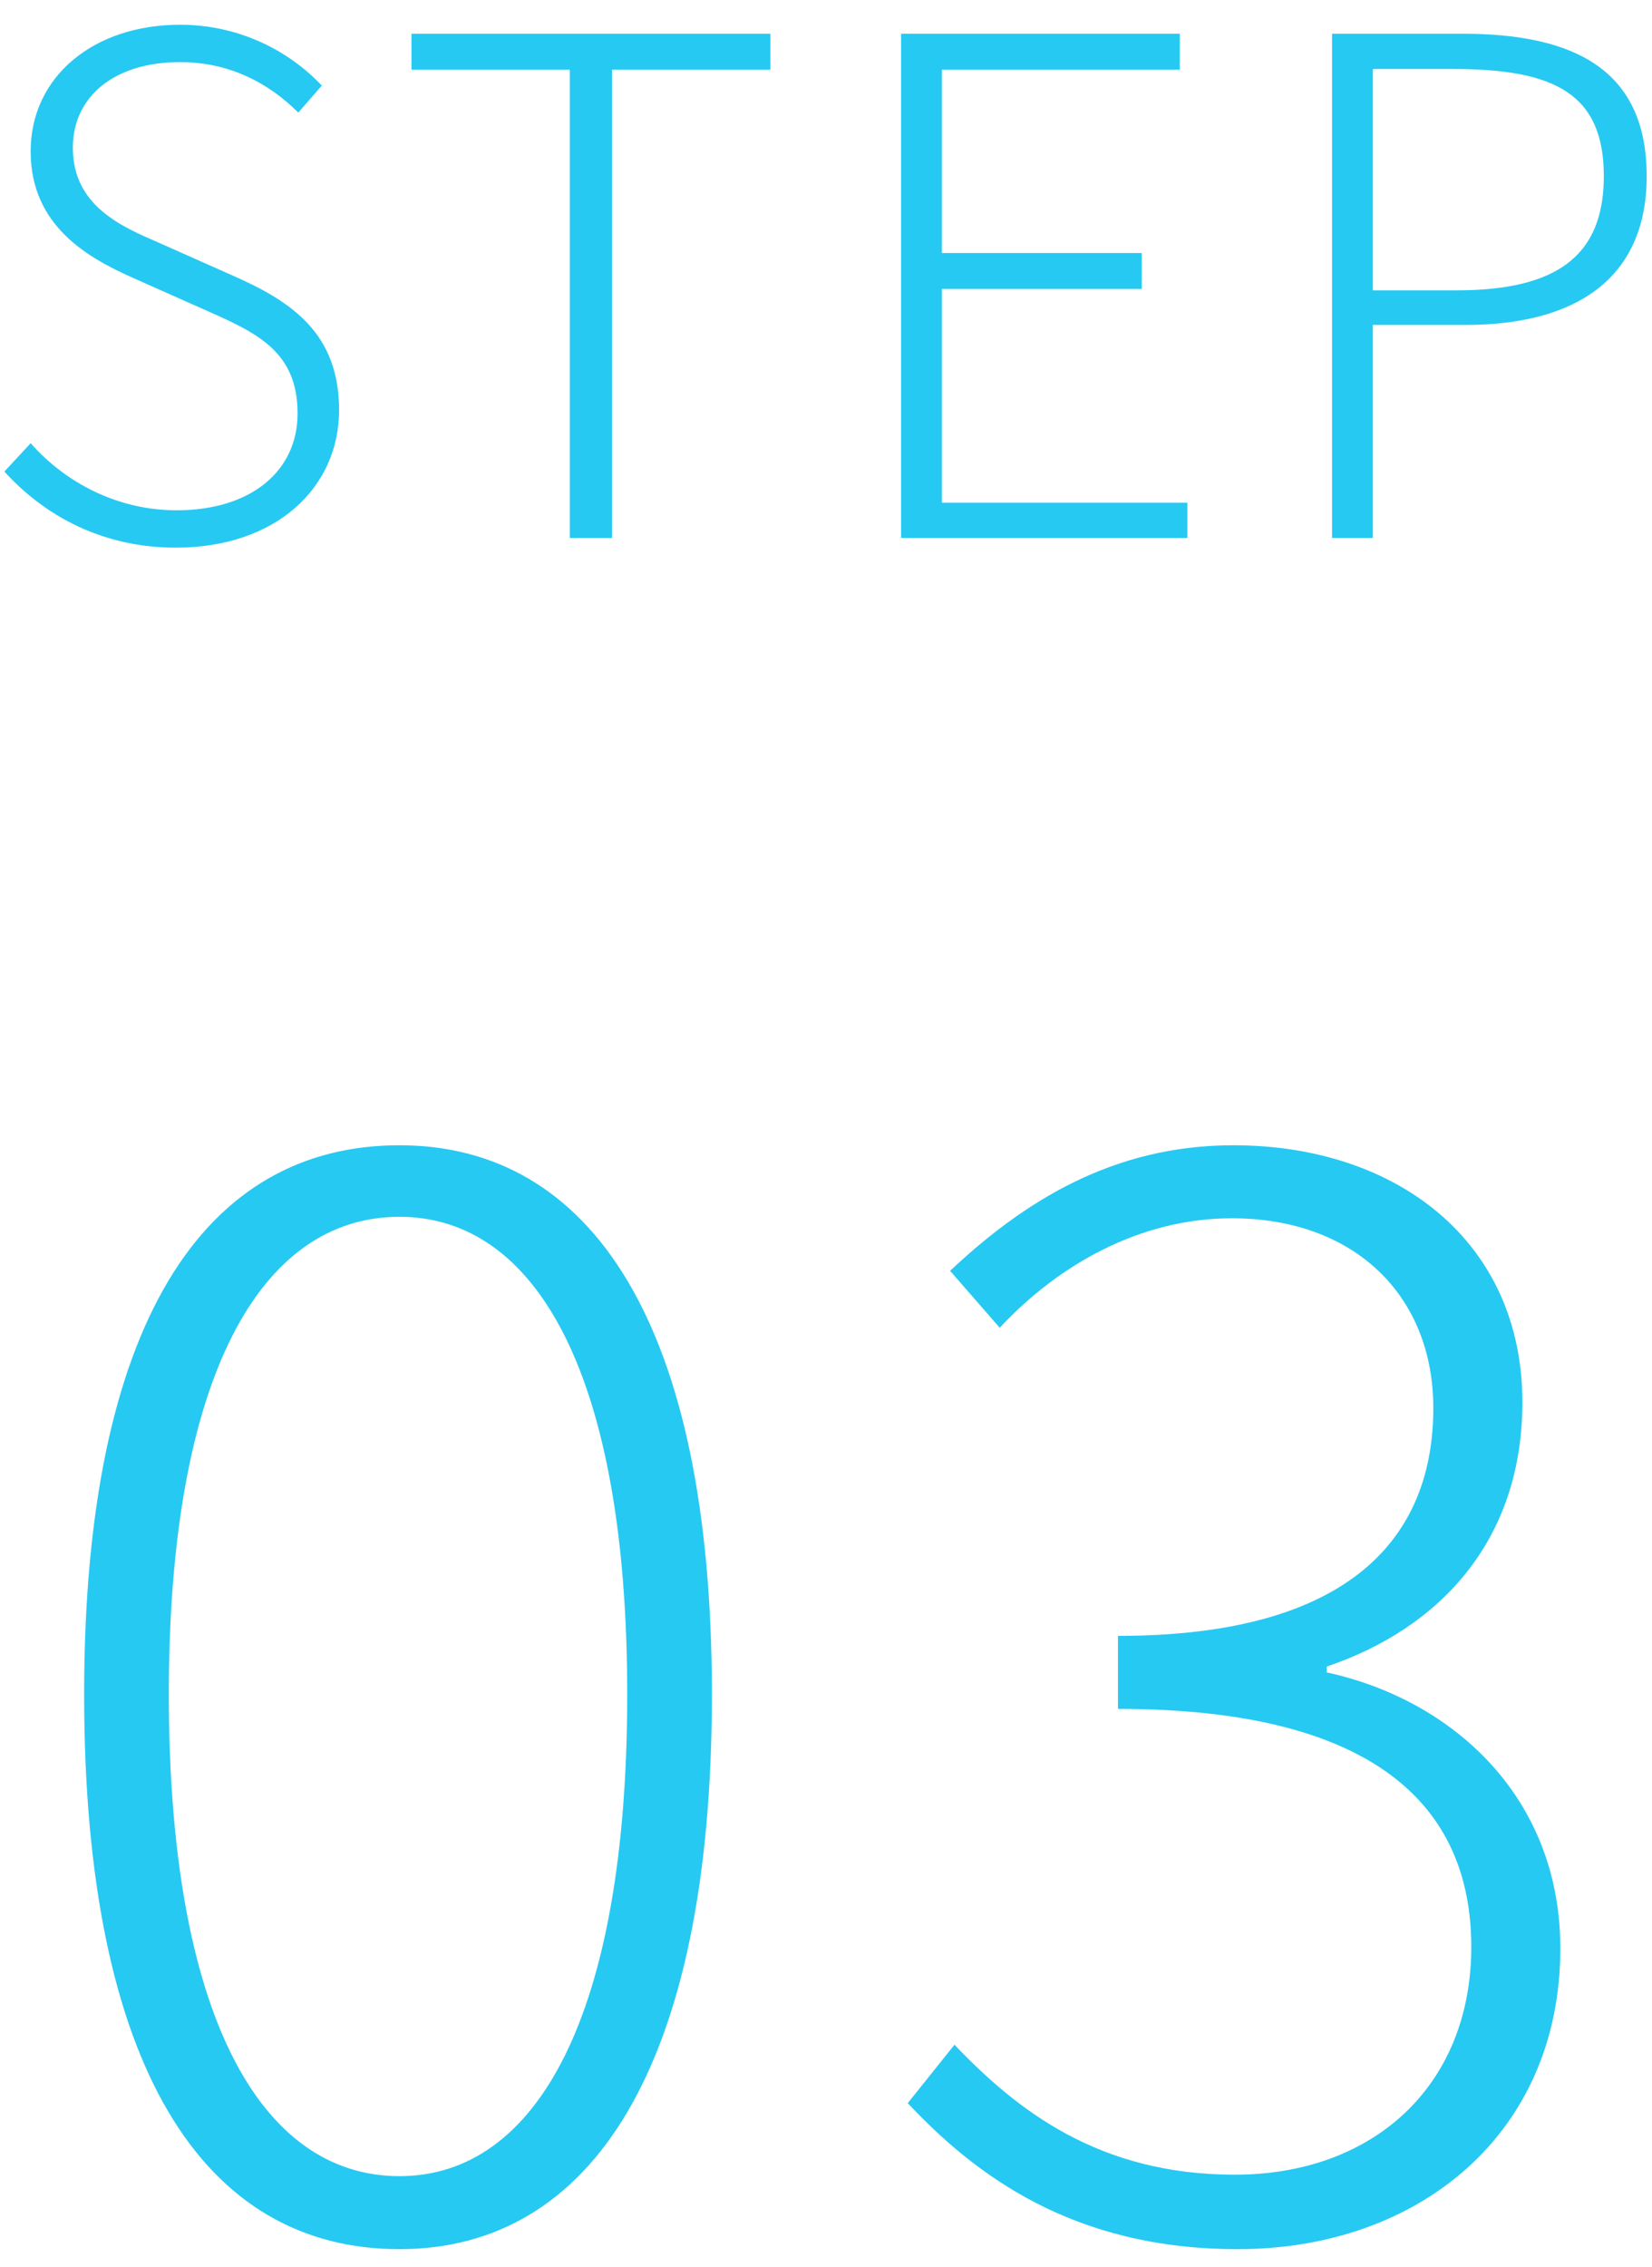 <svg width="43" height="59" viewBox="0 0 43 59" fill="none" xmlns="http://www.w3.org/2000/svg">
<path d="M4.578 14.252C2.688 14.252 1.176 13.442 0.114 12.272L0.798 11.534C1.734 12.596 3.102 13.28 4.596 13.28C6.54 13.28 7.746 12.254 7.746 10.76C7.746 9.158 6.702 8.672 5.406 8.096L3.462 7.232C2.292 6.71 0.798 5.882 0.798 3.938C0.798 1.994 2.436 0.644 4.686 0.644C6.252 0.644 7.548 1.346 8.376 2.228L7.764 2.93C6.99 2.156 5.964 1.616 4.686 1.616C2.994 1.616 1.896 2.498 1.896 3.848C1.896 5.36 3.174 5.9 4.128 6.314L6.072 7.178C7.584 7.844 8.826 8.672 8.826 10.67C8.826 12.704 7.17 14.252 4.578 14.252ZM14.832 14V1.814H10.71V0.878H20.052V1.814H15.93V14H14.832ZM23.454 14V0.878H30.708V1.814H24.516V6.584H29.718V7.52H24.516V13.082H30.906V14H23.454ZM34.672 14V0.878H38.074C41.026 0.878 42.862 1.85 42.862 4.586C42.862 7.214 41.062 8.456 38.146 8.456H35.734V14H34.672ZM35.734 7.556H37.912C40.504 7.556 41.746 6.674 41.746 4.586C41.746 2.444 40.468 1.796 37.84 1.796H35.734V7.556ZM10.398 58.532C5.306 58.532 2.19 53.82 2.19 44.092C2.19 34.44 5.306 29.804 10.398 29.804C15.376 29.804 18.53 34.44 18.53 44.092C18.53 53.82 15.376 58.532 10.398 58.532ZM10.398 56.632C13.97 56.632 16.326 52.452 16.326 44.092C16.326 35.808 13.97 31.666 10.398 31.666C6.788 31.666 4.394 35.808 4.394 44.092C4.394 52.452 6.788 56.632 10.398 56.632ZM32.216 58.532C27.922 58.532 25.376 56.594 23.628 54.732L24.844 53.212C26.478 54.922 28.606 56.594 32.14 56.594C35.75 56.594 38.296 54.276 38.296 50.666C38.296 46.98 35.75 44.472 29.1 44.472V42.572C35.218 42.572 37.308 39.95 37.308 36.644C37.308 33.718 35.256 31.704 32.064 31.704C29.67 31.704 27.542 32.92 26.022 34.554L24.73 33.072C26.63 31.286 28.948 29.804 32.102 29.804C36.358 29.804 39.626 32.312 39.626 36.492C39.626 40.102 37.46 42.382 34.534 43.37V43.522C37.84 44.244 40.614 46.79 40.614 50.704C40.614 55.53 36.928 58.532 32.216 58.532Z" fill="#26C9F2"/>
</svg>
